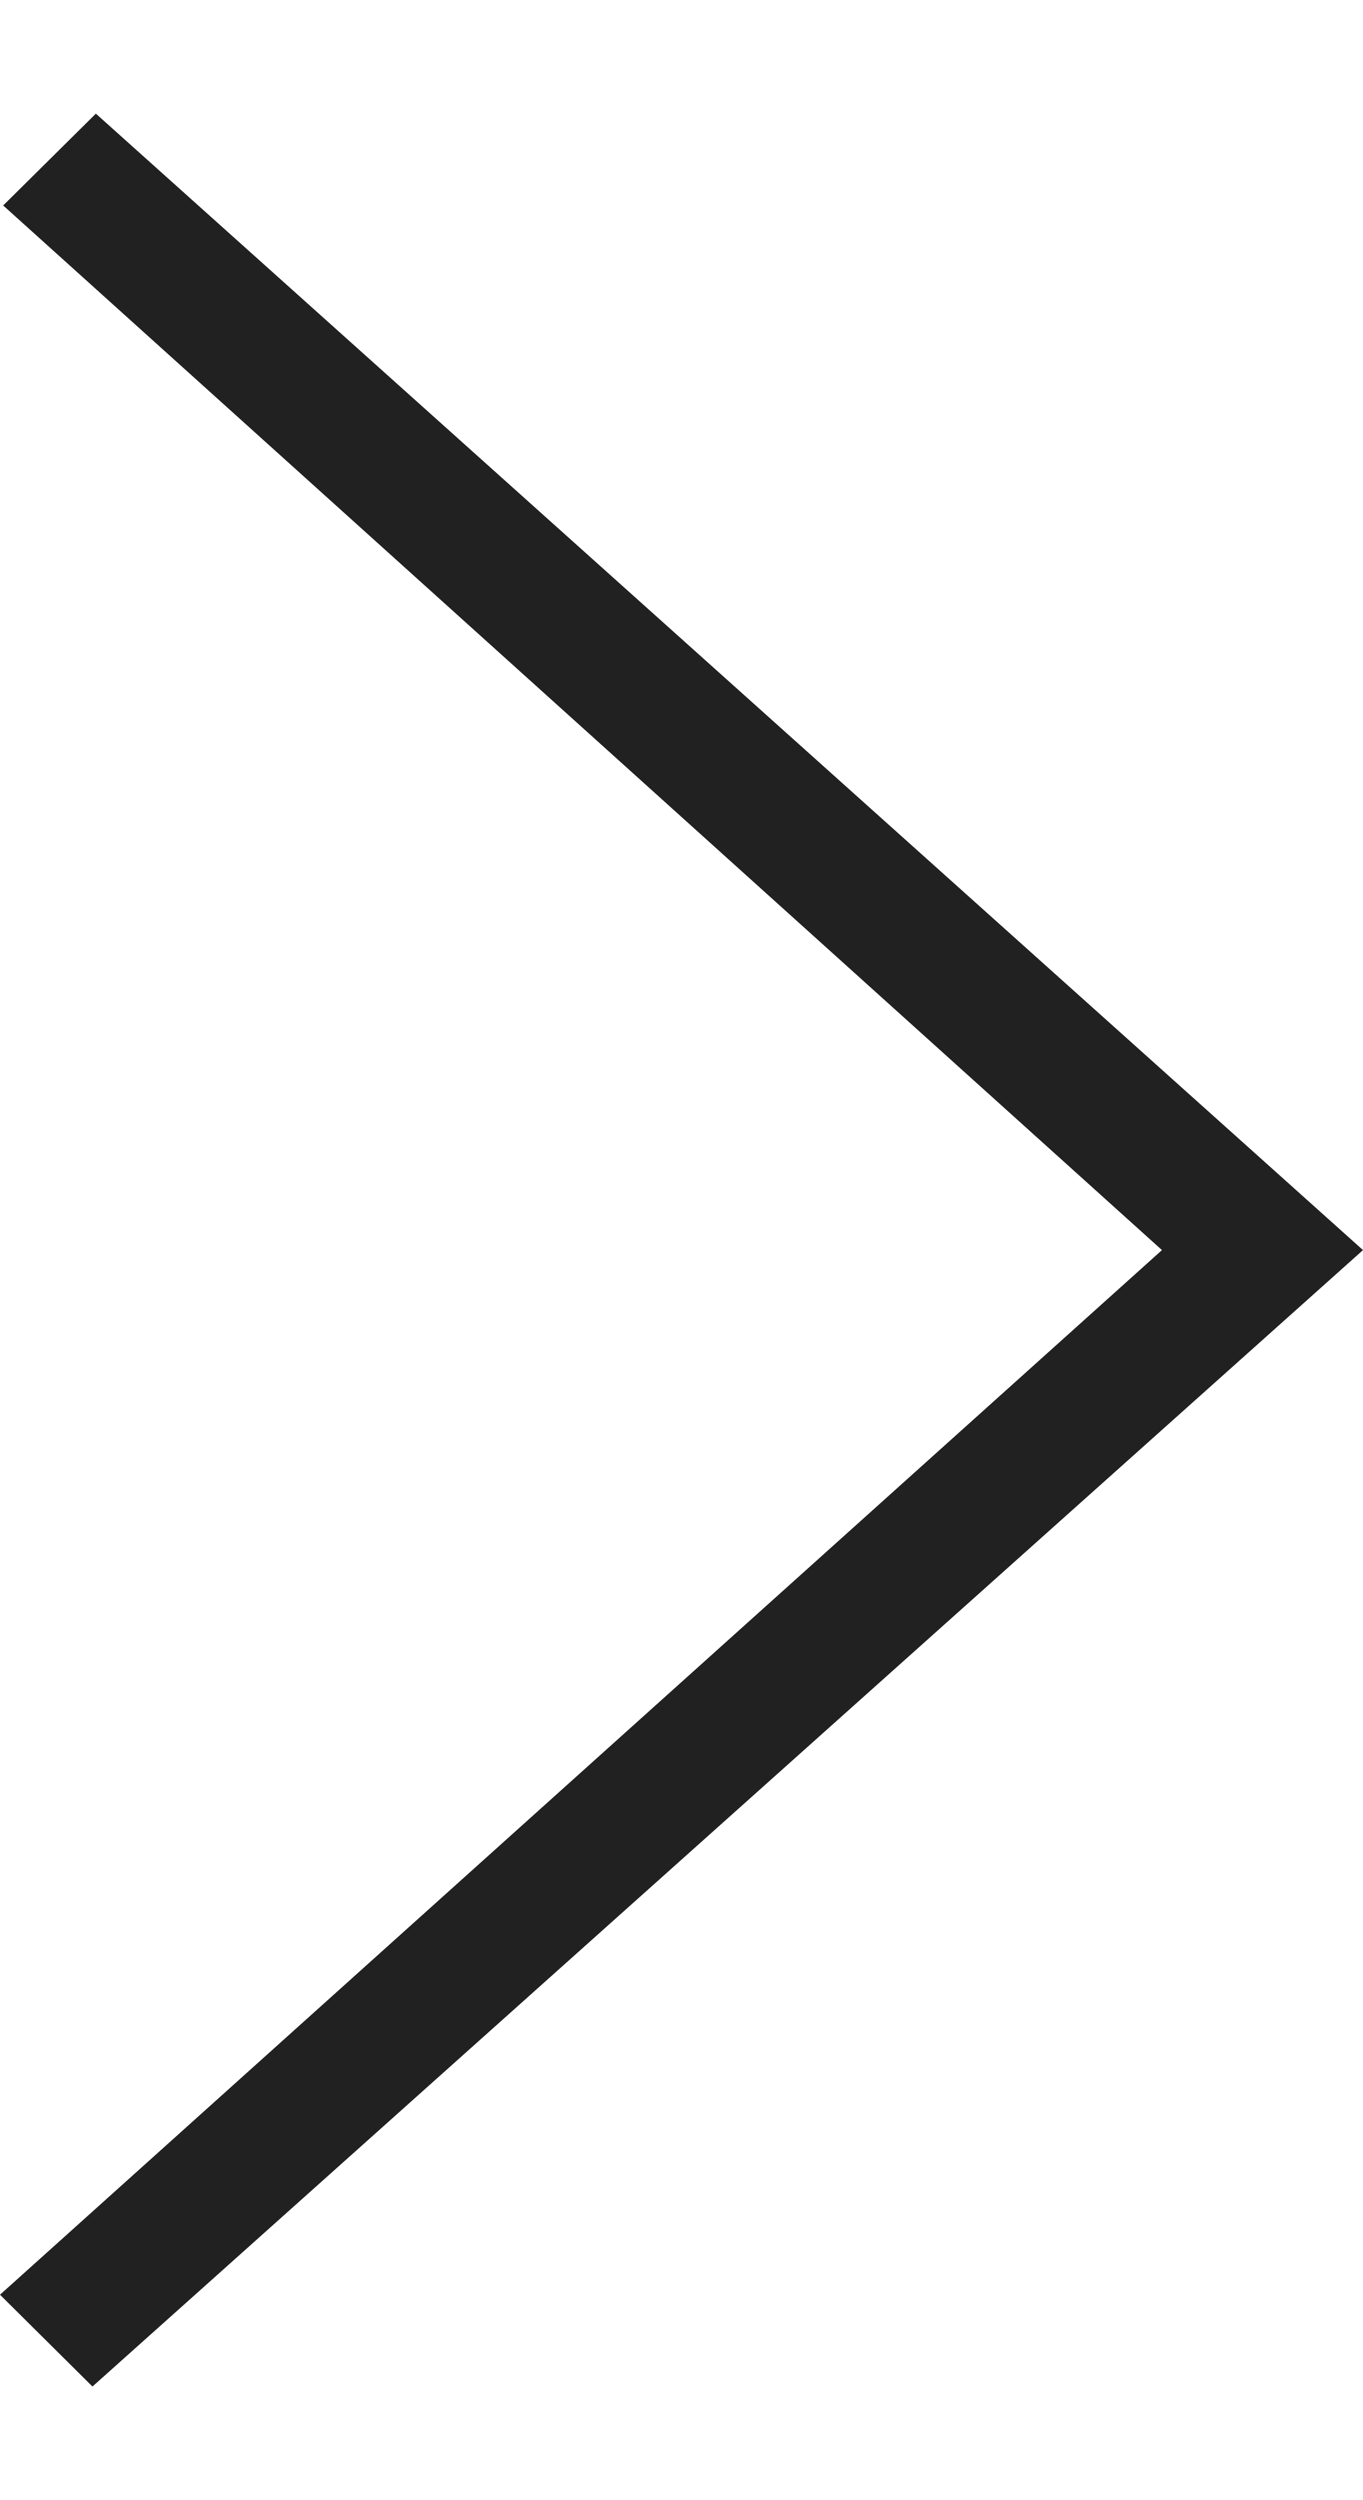 <svg width="6" height="11" viewBox="0 0 6 11" fill="none" xmlns="http://www.w3.org/2000/svg">
<g clip-path="url(#clip0_3398_67740)">
<path d="M0.014 0.904L0.422 0.5L6 5.5L0.407 10.5L0 10.096L5.115 5.5L0.014 0.904Z" fill="#212121"/>
</g>
<defs>
<clipPath id="clip0_3398_67740">
<rect width="6" height="10" fill="white" transform="translate(0 0.5)"/>
</clipPath>
</defs>
</svg>
